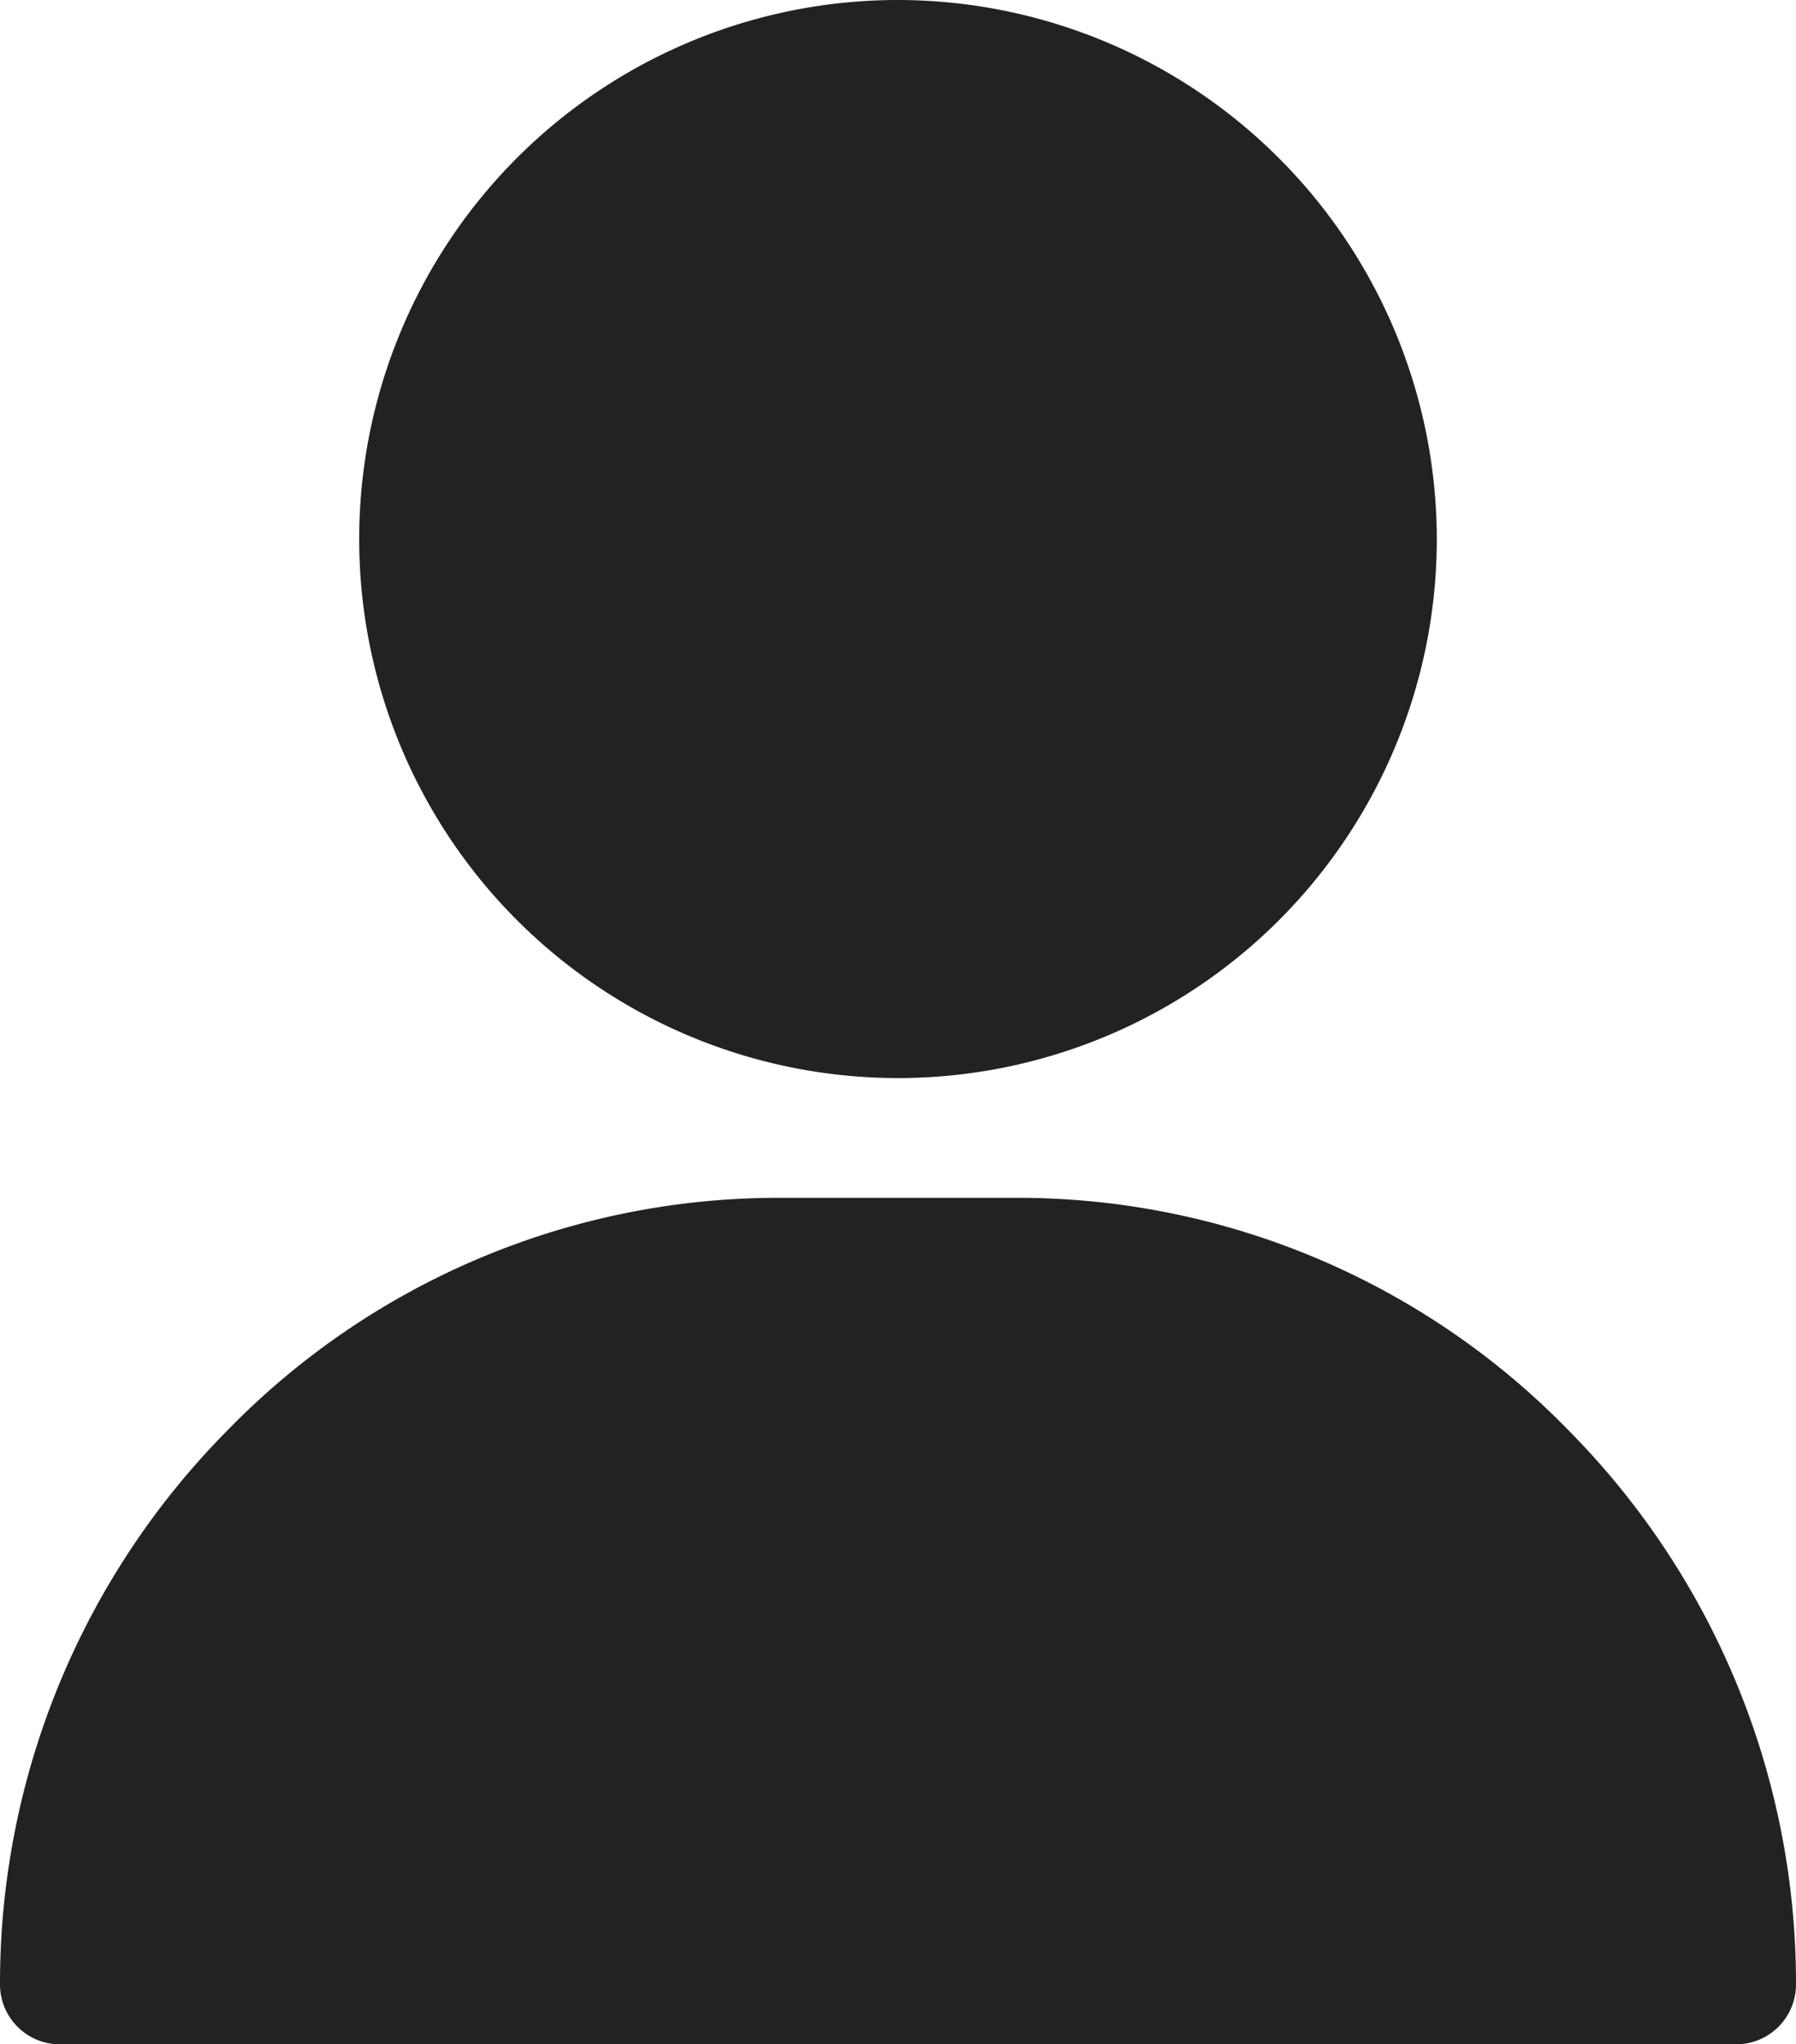 <svg xmlns="http://www.w3.org/2000/svg" width="18" height="20.48" viewBox="0 0 18 20.48">
  <g id="user_3_" data-name="user (3)" transform="translate(-31)">
    <g id="Gruppe_2641" data-name="Gruppe 2641" transform="translate(34.6)">
      <g id="Gruppe_2640" data-name="Gruppe 2640">
        <path id="Pfad_116" data-name="Pfad 116" d="M126.4,0a5.4,5.4,0,1,0,5.4,5.4A5.406,5.406,0,0,0,126.4,0Z" transform="translate(-121)" fill="#222"/>
      </g>
    </g>
    <g id="Gruppe_2643" data-name="Gruppe 2643" transform="translate(31 12)">
      <g id="Gruppe_2642" data-name="Gruppe 2642">
        <path id="Pfad_117" data-name="Pfad 117" d="M46.719,302.328A7.7,7.7,0,0,0,41.2,300H38.8a7.7,7.7,0,0,0-5.519,2.328A7.87,7.87,0,0,0,31,307.88a.6.6,0,0,0,.6.6H48.4a.6.6,0,0,0,.6-.6A7.87,7.87,0,0,0,46.719,302.328Z" transform="translate(-31 -300)" fill="#222"/>
      </g>
    </g>
  </g>
</svg>
